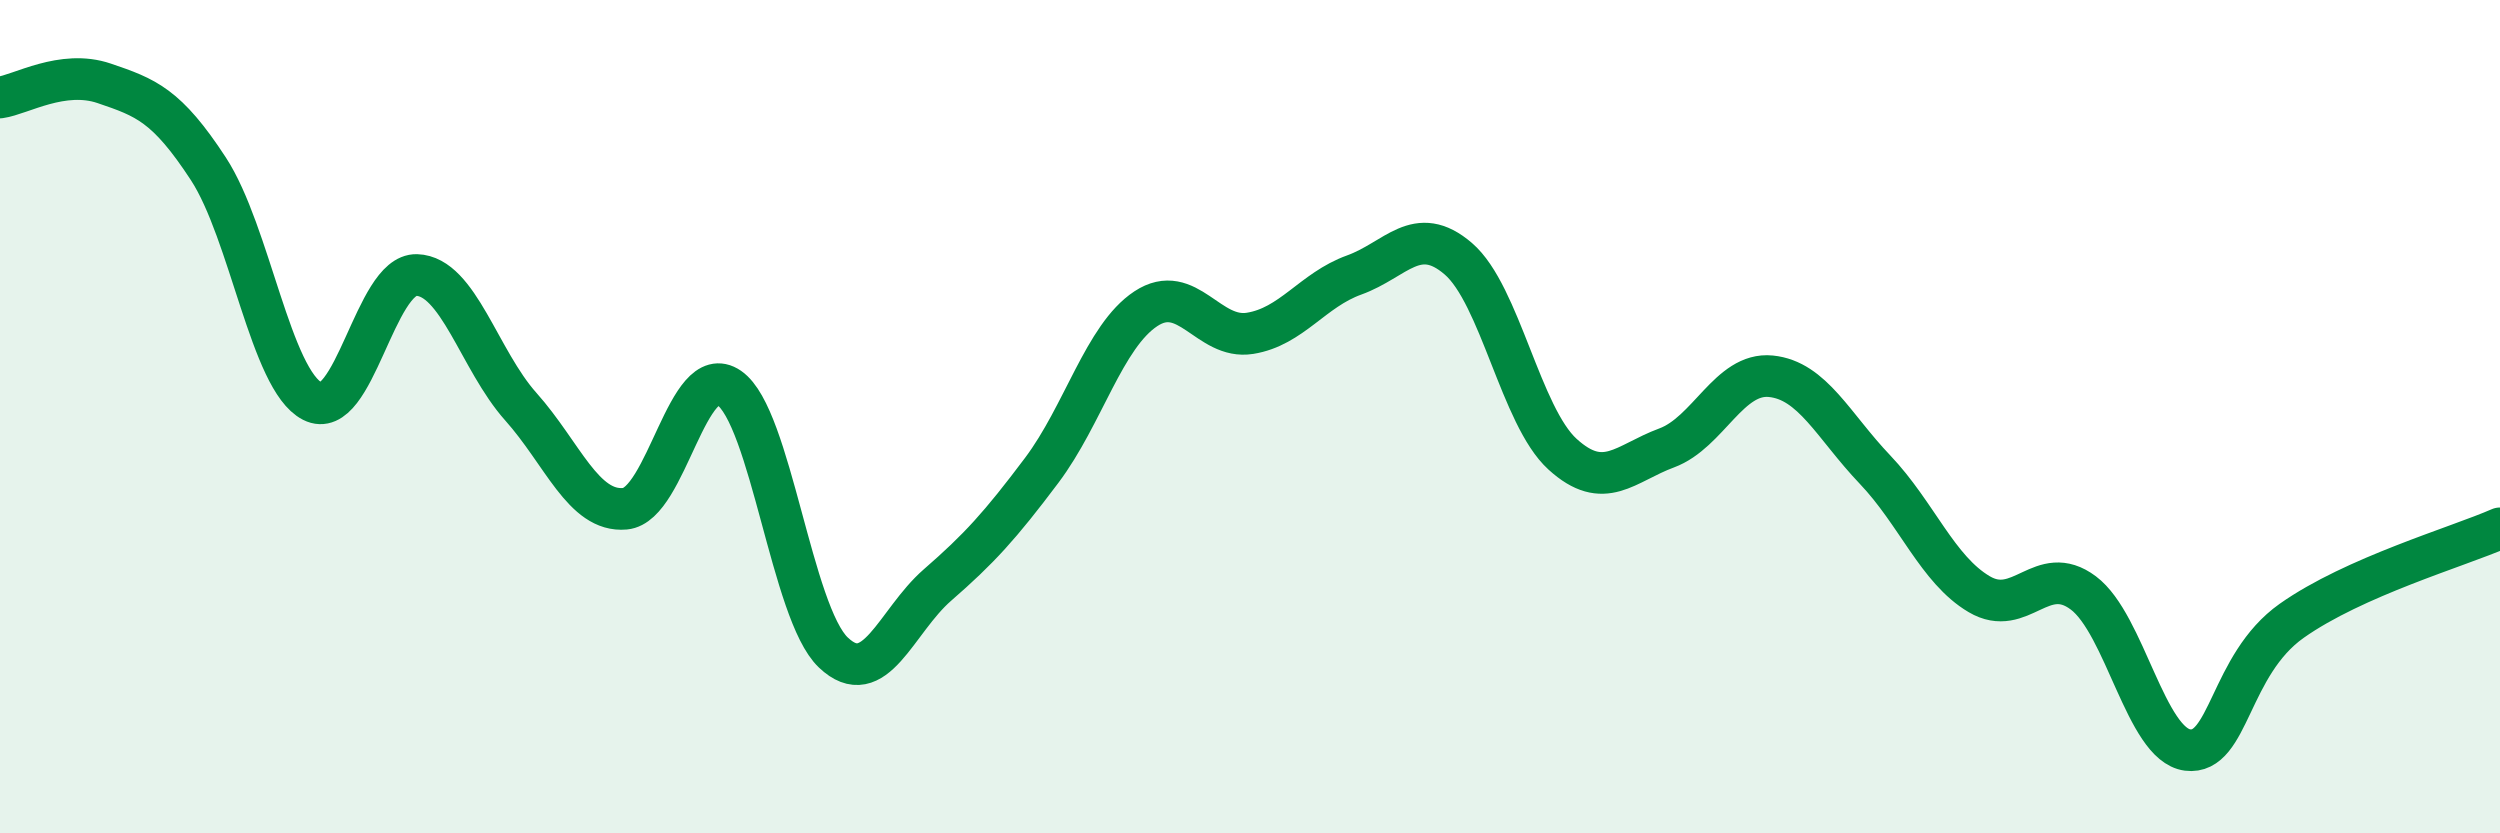 
    <svg width="60" height="20" viewBox="0 0 60 20" xmlns="http://www.w3.org/2000/svg">
      <path
        d="M 0,2.34 C 0.5,2.27 1.5,1.66 2.5,2 C 3.5,2.34 4,2.52 5,4.05 C 6,5.58 6.5,9.12 7.5,9.63 C 8.5,10.14 9,6.57 10,6.6 C 11,6.63 11.5,8.64 12.5,9.76 C 13.5,10.88 14,12.3 15,12.21 C 16,12.12 16.5,8.62 17.5,9.31 C 18.5,10 19,14.71 20,15.66 C 21,16.61 21.5,14.91 22.5,14.04 C 23.5,13.17 24,12.62 25,11.29 C 26,9.96 26.5,8.07 27.5,7.41 C 28.5,6.75 29,8.16 30,8 C 31,7.84 31.5,6.96 32.5,6.6 C 33.5,6.24 34,5.35 35,6.21 C 36,7.07 36.5,9.99 37.5,10.9 C 38.5,11.81 39,11.12 40,10.75 C 41,10.38 41.5,8.93 42.5,9.03 C 43.5,9.13 44,10.22 45,11.27 C 46,12.32 46.5,13.67 47.5,14.26 C 48.5,14.85 49,13.48 50,14.23 C 51,14.98 51.5,17.87 52.5,18 C 53.5,18.13 53.5,15.96 55,14.9 C 56.5,13.84 59,13.12 60,12.68L60 20L0 20Z"
        fill="#008740"
        opacity="0.1"
        stroke-linecap="round"
        stroke-linejoin="round"
      />
      <path
        d="M 0,2.34 C 0.5,2.27 1.5,1.66 2.5,2 C 3.5,2.34 4,2.52 5,4.05 C 6,5.58 6.5,9.12 7.5,9.63 C 8.5,10.14 9,6.57 10,6.6 C 11,6.63 11.5,8.64 12.5,9.76 C 13.5,10.88 14,12.3 15,12.21 C 16,12.12 16.5,8.62 17.5,9.31 C 18.5,10 19,14.71 20,15.66 C 21,16.61 21.5,14.91 22.5,14.04 C 23.5,13.17 24,12.62 25,11.29 C 26,9.96 26.5,8.07 27.5,7.41 C 28.5,6.75 29,8.16 30,8 C 31,7.84 31.5,6.96 32.5,6.6 C 33.5,6.24 34,5.35 35,6.21 C 36,7.07 36.5,9.99 37.5,10.9 C 38.5,11.81 39,11.12 40,10.75 C 41,10.38 41.5,8.93 42.5,9.03 C 43.5,9.13 44,10.22 45,11.27 C 46,12.32 46.5,13.67 47.5,14.26 C 48.5,14.85 49,13.48 50,14.23 C 51,14.98 51.5,17.87 52.5,18 C 53.5,18.13 53.5,15.96 55,14.9 C 56.5,13.84 59,13.12 60,12.68"
        stroke="#008740"
        stroke-width="1"
        fill="none"
        stroke-linecap="round"
        stroke-linejoin="round"
      />
    </svg>
  